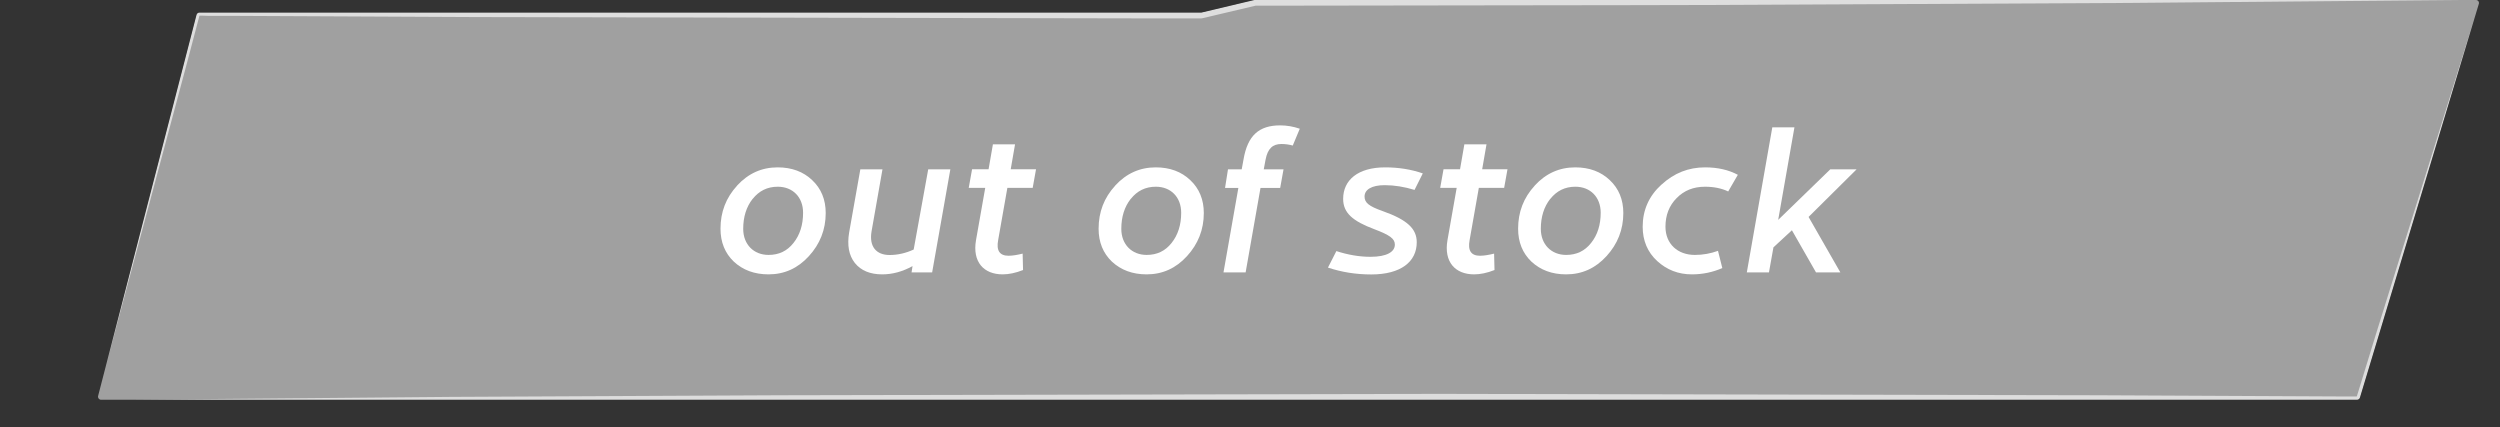 <?xml version="1.0" encoding="UTF-8"?><svg id="Layer_2" xmlns="http://www.w3.org/2000/svg" xmlns:xlink="http://www.w3.org/1999/xlink" viewBox="0 0 306.07 52.31"><rect x="0" y="0" width="306.07" height="52.31" fill="#333333" stroke="none"/><defs><style>.cls-1{fill:#fff;}.cls-2{fill:#a0a0a0;}.cls-3{opacity:.65;}.cls-4{opacity:.64;}.cls-5{clip-path:url(#clippath-1);}.cls-6{clip-path:url(#clippath);}.cls-7{fill:none;}</style><clipPath id="clippath"><path class="cls-7" d="m288.58,48.94H12.37c-.24,0-.42-.23-.36-.46L24.06,1.82c.04-.16.19-.28.36-.28h122.59s.06,0,.08,0L153.57,0s.06,0,.08,0h149.48c.25,0,.42.24.35.47l-14.56,48.21c-.05.15-.19.26-.35.26Z"/></clipPath><clipPath id="clippath-1"><path class="cls-7" d="m288.58,48.94H12.37c-.24,0-.42-.23-.36-.46L24.06,1.82c.04-.16.19-.28.36-.28h122.59s.06,0,.08,0L153.57,0s.06,0,.08,0h149.48c.25,0,.42.24.35.47l-14.56,48.21c-.05.15-.19.26-.35.26Z"/></clipPath></defs><g id="Ebene_1"><g id="Pfad_66-2"><g class="cls-6"><polygon class="cls-2" points="215.57 0 188.59 0 161.6 0 134.62 0 107.63 0 80.64 0 53.66 0 24.17 0 11.95 4.71 11.95 48.94 72.53 48.94 99.51 48.94 126.5 48.94 153.48 48.94 180.47 48.94 207.46 48.94 234.44 48.94 292.82 48.94 303.56 44.8 303.56 0 215.57 0"/></g></g><g class="cls-5"><g id="Pfad_66-2-2" class="cls-4"><path class="cls-1" d="m302.91,2.37l-11.31,38.69-1.43,4.83-.72,2.42-.09.3c-.04.1-.02.17-.16.41-.12.18-.33.31-.55.33-.19.01-.23,0-.36,0h-1.26s-10.08.06-10.08.06l-20.15.1-80.62.17-80.62-.17-40.31-.2-40.31-.36,40.31-.36,40.31-.2,80.62-.17,80.62.17,20.15.1,10.08.05h1.26s.27,0,.27,0c-.01,0-.02,0-.03.02l.15-.48.74-2.41,1.48-4.82,12-38.48Z"/></g><g id="Pfad_66-2-3" class="cls-3"><path class="cls-1" d="m12.42,46.89L22.2,7.61l1.24-4.91.15-.61.08-.31s.03-.14.09-.24c.05-.1.13-.18.21-.24.09-.06.19-.11.3-.13.05-.01.11-.02.16-.02h.08s.32,0,.32,0h.63s2.53-.02,2.53-.02l10.12-.05,20.24-.1,80.95-.17h5.06s2.53.01,2.53.01h.08s.08,0,.03,0c-.09.01-.01,0,.04-.01l.31-.07.62-.14,1.23-.29,2.46-.57,1.23-.29.31-.07.15-.04.09-.02c.08-.01.15-.02.23-.03h.63s5.06,0,5.06,0l20.24.03c13.49.03,26.98.01,40.47.1l40.47.2L301,0l-40.47.36-40.47.2c-13.49.09-26.98.07-40.47.1l-20.24.03h-5.06s-.63,0-.63,0c.02,0,.05,0,.07,0l-.07.02-.15.04-.31.07-1.23.29-2.46.58-1.23.29-.62.15-.31.07c-.05,0-.07.03-.27.05-.1,0-.09,0-.13,0h-.08s-2.53,0-2.53,0h-5.06s-80.95-.16-80.95-.16l-20.24-.1-10.12-.05h-2.53s-.63-.02-.63-.02h-.32s-.08,0-.08,0c0,0,0,0,0,0,0,0,.01,0,.01,0,0,0,0,0,0,0,0,0,0-.01-.02.06l-.08.31-.16.61-1.29,4.89-10.47,39.1Z"/></g></g><path class="cls-1" d="m90.24,22.72c1.37-1.49,3.02-2.23,4.97-2.23,1.73,0,3.14.53,4.22,1.56,1.1,1.03,1.66,2.38,1.66,4.03,0,2.04-.7,3.79-2.06,5.28s-3,2.23-4.94,2.23c-1.73,0-3.14-.53-4.25-1.56-1.08-1.03-1.63-2.38-1.63-4.03,0-2.04.67-3.79,2.04-5.28Zm1.9,1.63c-.77.98-1.15,2.21-1.15,3.67,0,1.92,1.3,3.19,3.1,3.19,1.27,0,2.28-.48,3.05-1.46.79-.98,1.18-2.23,1.18-3.7,0-1.92-1.27-3.19-3.1-3.19-1.27,0-2.28.5-3.07,1.49Z"/><path class="cls-1" d="m111.6,33.35l.12-.77c-1.22.67-2.45,1.01-3.72,1.01-1.46,0-2.59-.46-3.34-1.39-.74-.94-.96-2.18-.7-3.74l1.37-7.73h2.71l-1.34,7.61c-.31,1.85.58,2.88,2.21,2.88.98,0,1.97-.22,2.95-.67l1.78-9.82h2.71l-2.23,12.62h-2.52Z"/><path class="cls-1" d="m125.25,33.06c-.91.36-1.75.53-2.5.53-2.3,0-3.72-1.51-3.26-4.18l1.13-6.41h-2.02l.41-2.28h2.02l.53-3.05h2.71l-.53,3.05h3.1l-.41,2.28h-3.1l-1.13,6.41c-.24,1.27.19,1.9,1.27,1.9.5,0,1.08-.1,1.73-.26l.05,2.02Z"/><path class="cls-1" d="m136.53,22.72c1.37-1.49,3.02-2.23,4.97-2.23,1.73,0,3.14.53,4.22,1.56,1.1,1.03,1.66,2.38,1.66,4.03,0,2.04-.7,3.79-2.06,5.28s-3,2.23-4.94,2.23c-1.73,0-3.14-.53-4.25-1.56-1.08-1.03-1.63-2.38-1.63-4.03,0-2.04.67-3.79,2.04-5.28Zm1.9,1.63c-.77.98-1.15,2.21-1.15,3.67,0,1.92,1.3,3.19,3.1,3.19,1.27,0,2.28-.48,3.05-1.46.79-.98,1.18-2.23,1.18-3.7,0-1.92-1.27-3.19-3.1-3.19-1.27,0-2.28.5-3.07,1.49Z"/><path class="cls-1" d="m156.72,23.01h-2.4l-1.82,10.34h-2.71l1.82-10.34h-1.63l.36-2.28h1.68l.22-1.2c.5-2.95,1.9-4.18,4.49-4.18.82,0,1.61.14,2.4.41l-.86,2.06c-.41-.12-.89-.19-1.39-.19-1.06,0-1.68.55-1.94,1.92l-.22,1.18h2.42l-.41,2.28Z"/><path class="cls-1" d="m169.56,20.49c1.66,0,3.19.24,4.63.74l-1.01,2.02c-1.25-.38-2.47-.58-3.65-.58-1.61,0-2.47.55-2.47,1.39,0,.74.5,1.18,2.21,1.78,3.05,1.08,4.18,2.18,4.18,3.82,0,2.38-1.94,3.94-5.57,3.94-1.9,0-3.65-.29-5.3-.84l1.03-2.02c1.42.46,2.81.7,4.18.7,2.02,0,2.98-.62,2.98-1.49,0-.7-.55-1.15-2.54-1.9-2.62-.98-3.79-1.99-3.79-3.7,0-2.3,1.8-3.86,5.14-3.86Z"/><path class="cls-1" d="m182.97,33.06c-.91.36-1.75.53-2.5.53-2.3,0-3.72-1.51-3.26-4.18l1.13-6.41h-2.02l.41-2.28h2.02l.53-3.05h2.71l-.53,3.05h3.1l-.41,2.28h-3.1l-1.13,6.41c-.24,1.27.19,1.9,1.27,1.9.5,0,1.08-.1,1.73-.26l.05,2.02Z"/><path class="cls-1" d="m187.89,22.72c1.37-1.49,3.02-2.23,4.97-2.23,1.73,0,3.14.53,4.22,1.56,1.1,1.03,1.66,2.38,1.66,4.03,0,2.04-.7,3.79-2.06,5.28s-3,2.23-4.94,2.23c-1.73,0-3.14-.53-4.25-1.56-1.08-1.03-1.63-2.38-1.63-4.03,0-2.04.67-3.79,2.04-5.28Zm1.9,1.63c-.77.98-1.15,2.21-1.15,3.67,0,1.92,1.3,3.19,3.1,3.19,1.27,0,2.28-.48,3.05-1.46.79-.98,1.18-2.23,1.18-3.7,0-1.92-1.27-3.19-3.1-3.19-1.27,0-2.28.5-3.07,1.49Z"/><path class="cls-1" d="m203.42,22.6c1.54-1.42,3.31-2.11,5.33-2.11,1.56,0,2.88.31,4.01.91l-1.18,2.04c-.79-.38-1.75-.58-2.83-.58-1.42,0-2.57.46-3.48,1.39-.91.91-1.37,2.09-1.37,3.5,0,2.11,1.49,3.46,3.6,3.46.98,0,1.92-.17,2.83-.5l.53,2.11c-1.15.5-2.4.77-3.72.77-1.66,0-3.07-.55-4.25-1.63-1.18-1.08-1.78-2.5-1.78-4.2,0-2.04.77-3.77,2.3-5.16Z"/><path class="cls-1" d="m222.33,33.35l-2.95-5.16-2.26,2.09-.55,3.07h-2.71l3.12-17.76h2.71l-1.99,11.33,6.38-6.19h3.22l-5.88,5.83,3.89,6.79h-2.98Z"/></g></svg>